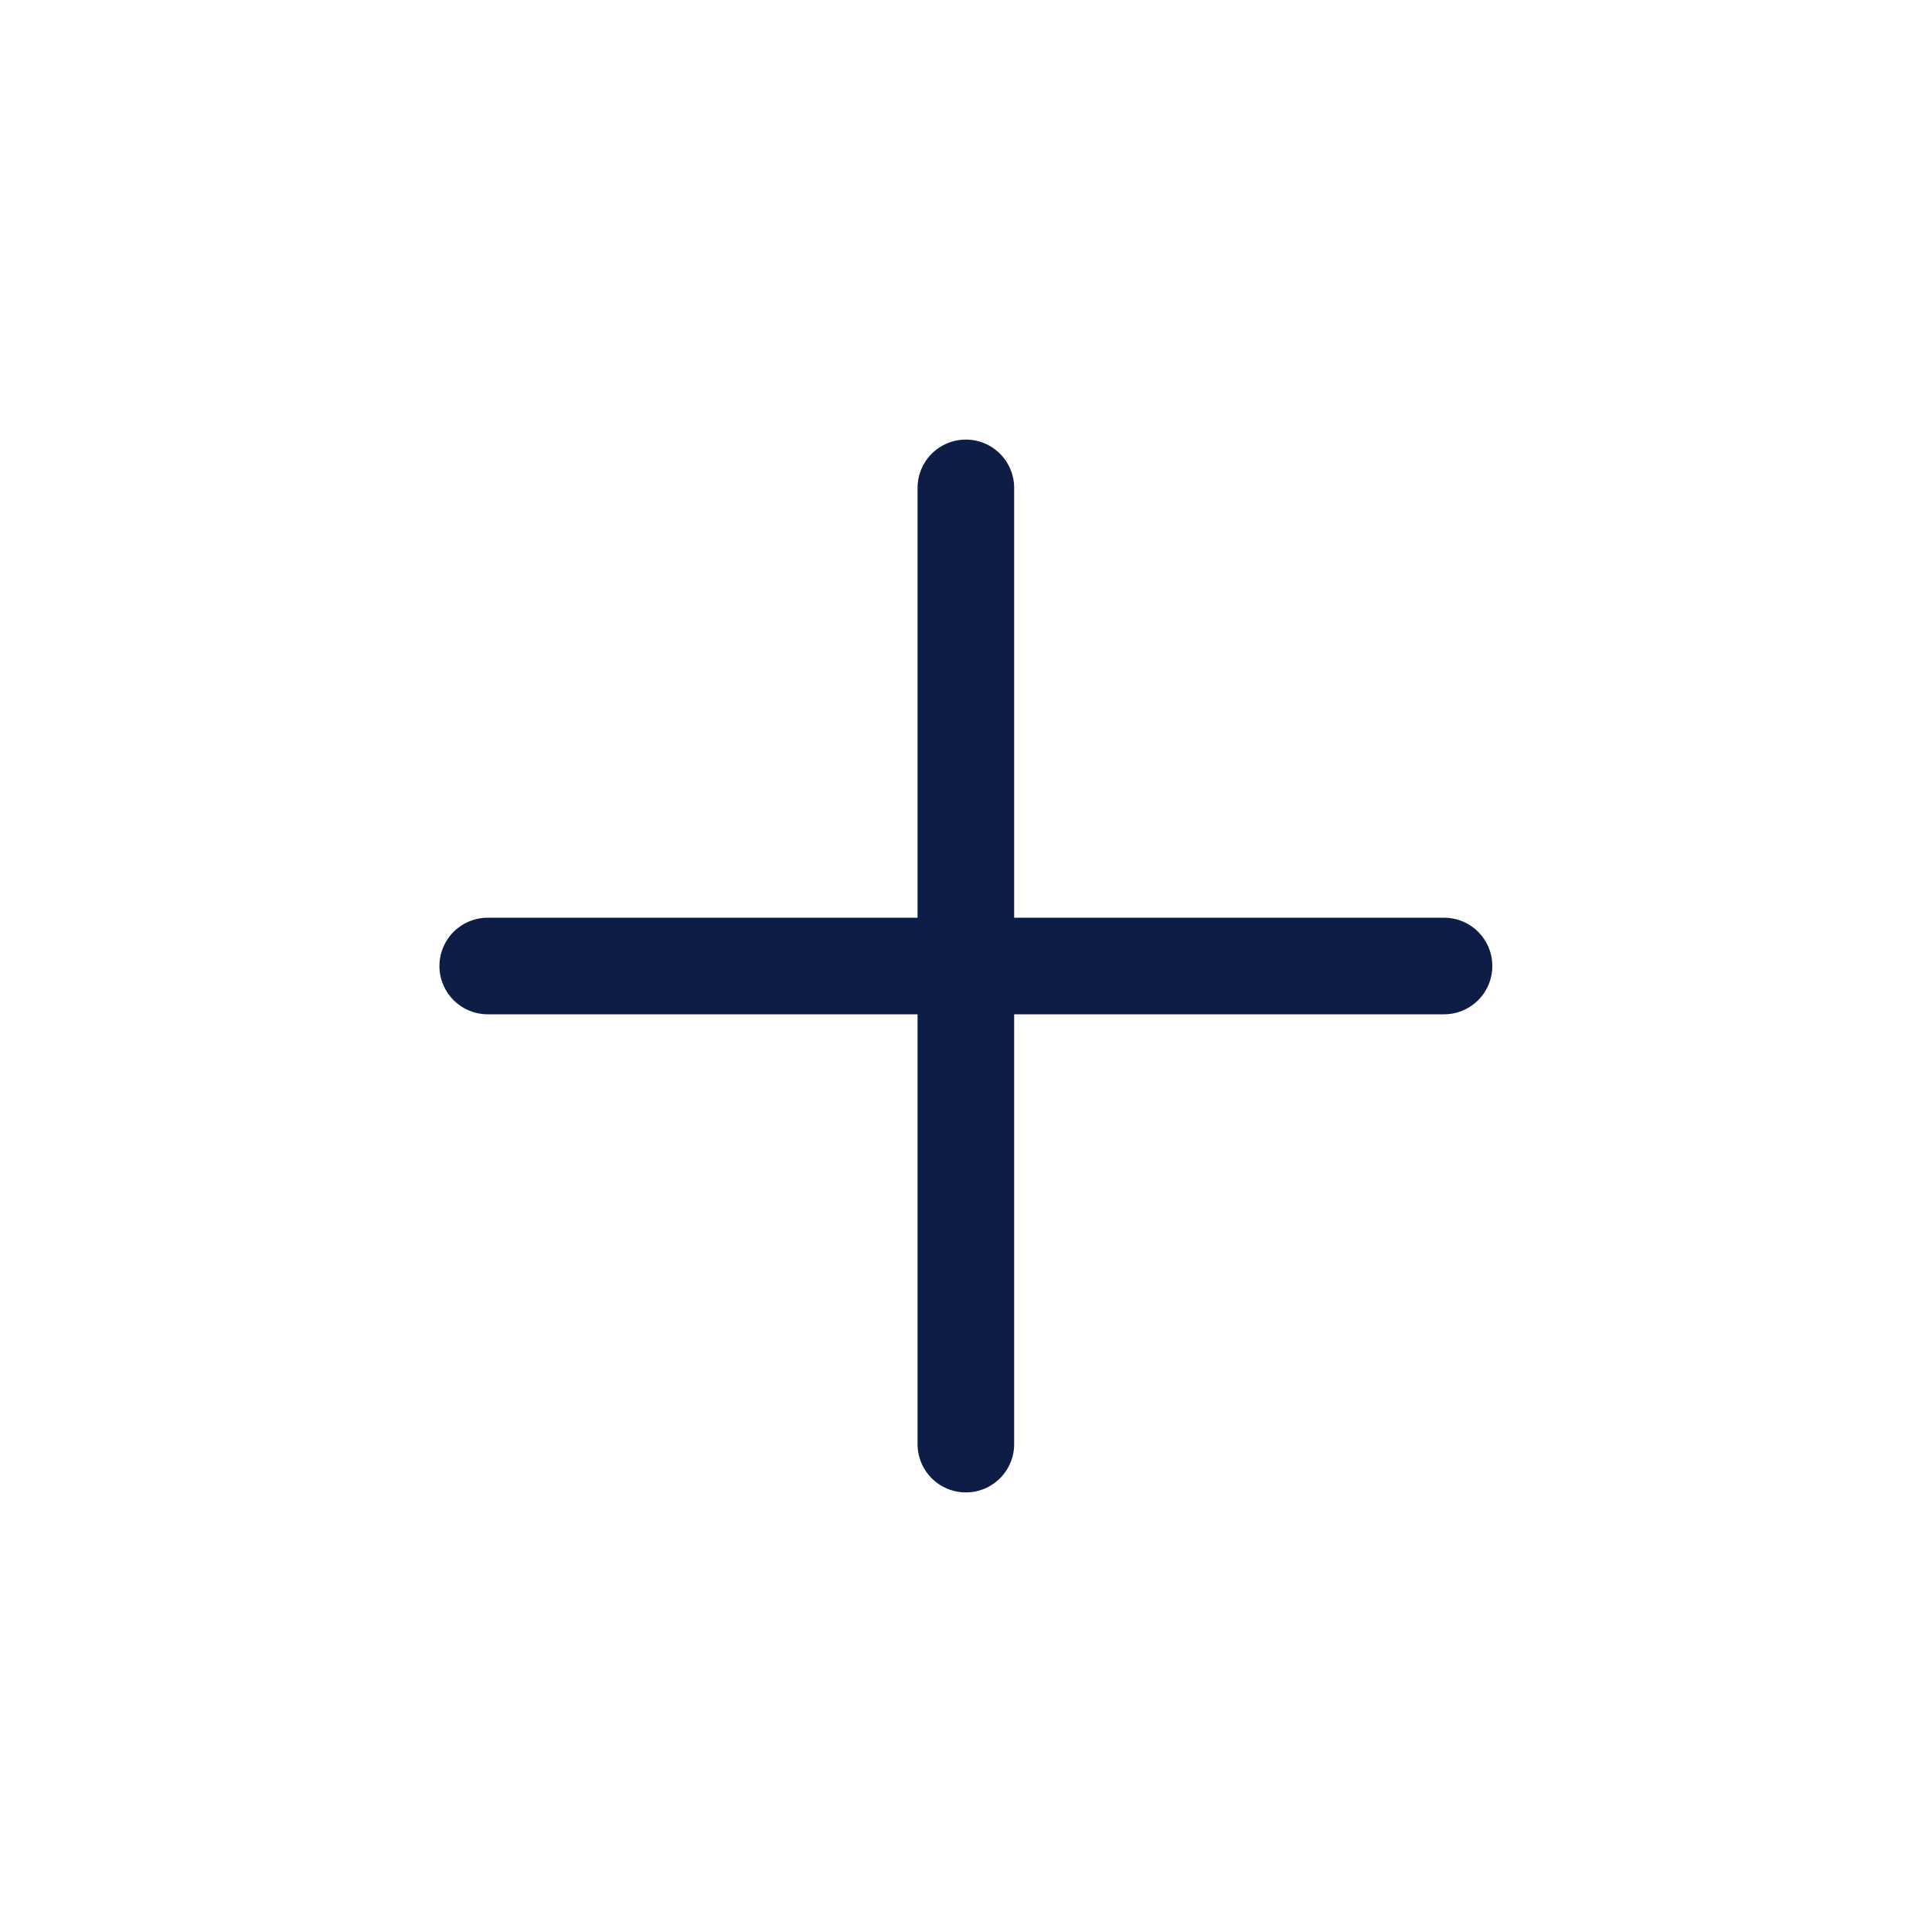 <svg width="40" height="40" viewBox="0 0 40 40" fill="none" xmlns="http://www.w3.org/2000/svg">
<g clip-path="url(#clip0_5653_69644)">
<path d="M19.997 10.101V29.899M10.098 20H29.897" stroke="#0E1D45" stroke-width="2" stroke-linecap="round" stroke-linejoin="round"/>
</g>
<defs>
<clipPath id="clip0_5653_69644">
<rect width="28" height="28" fill="white" transform="translate(0.199 20) rotate(-45)"/>
</clipPath>
</defs>
</svg>
